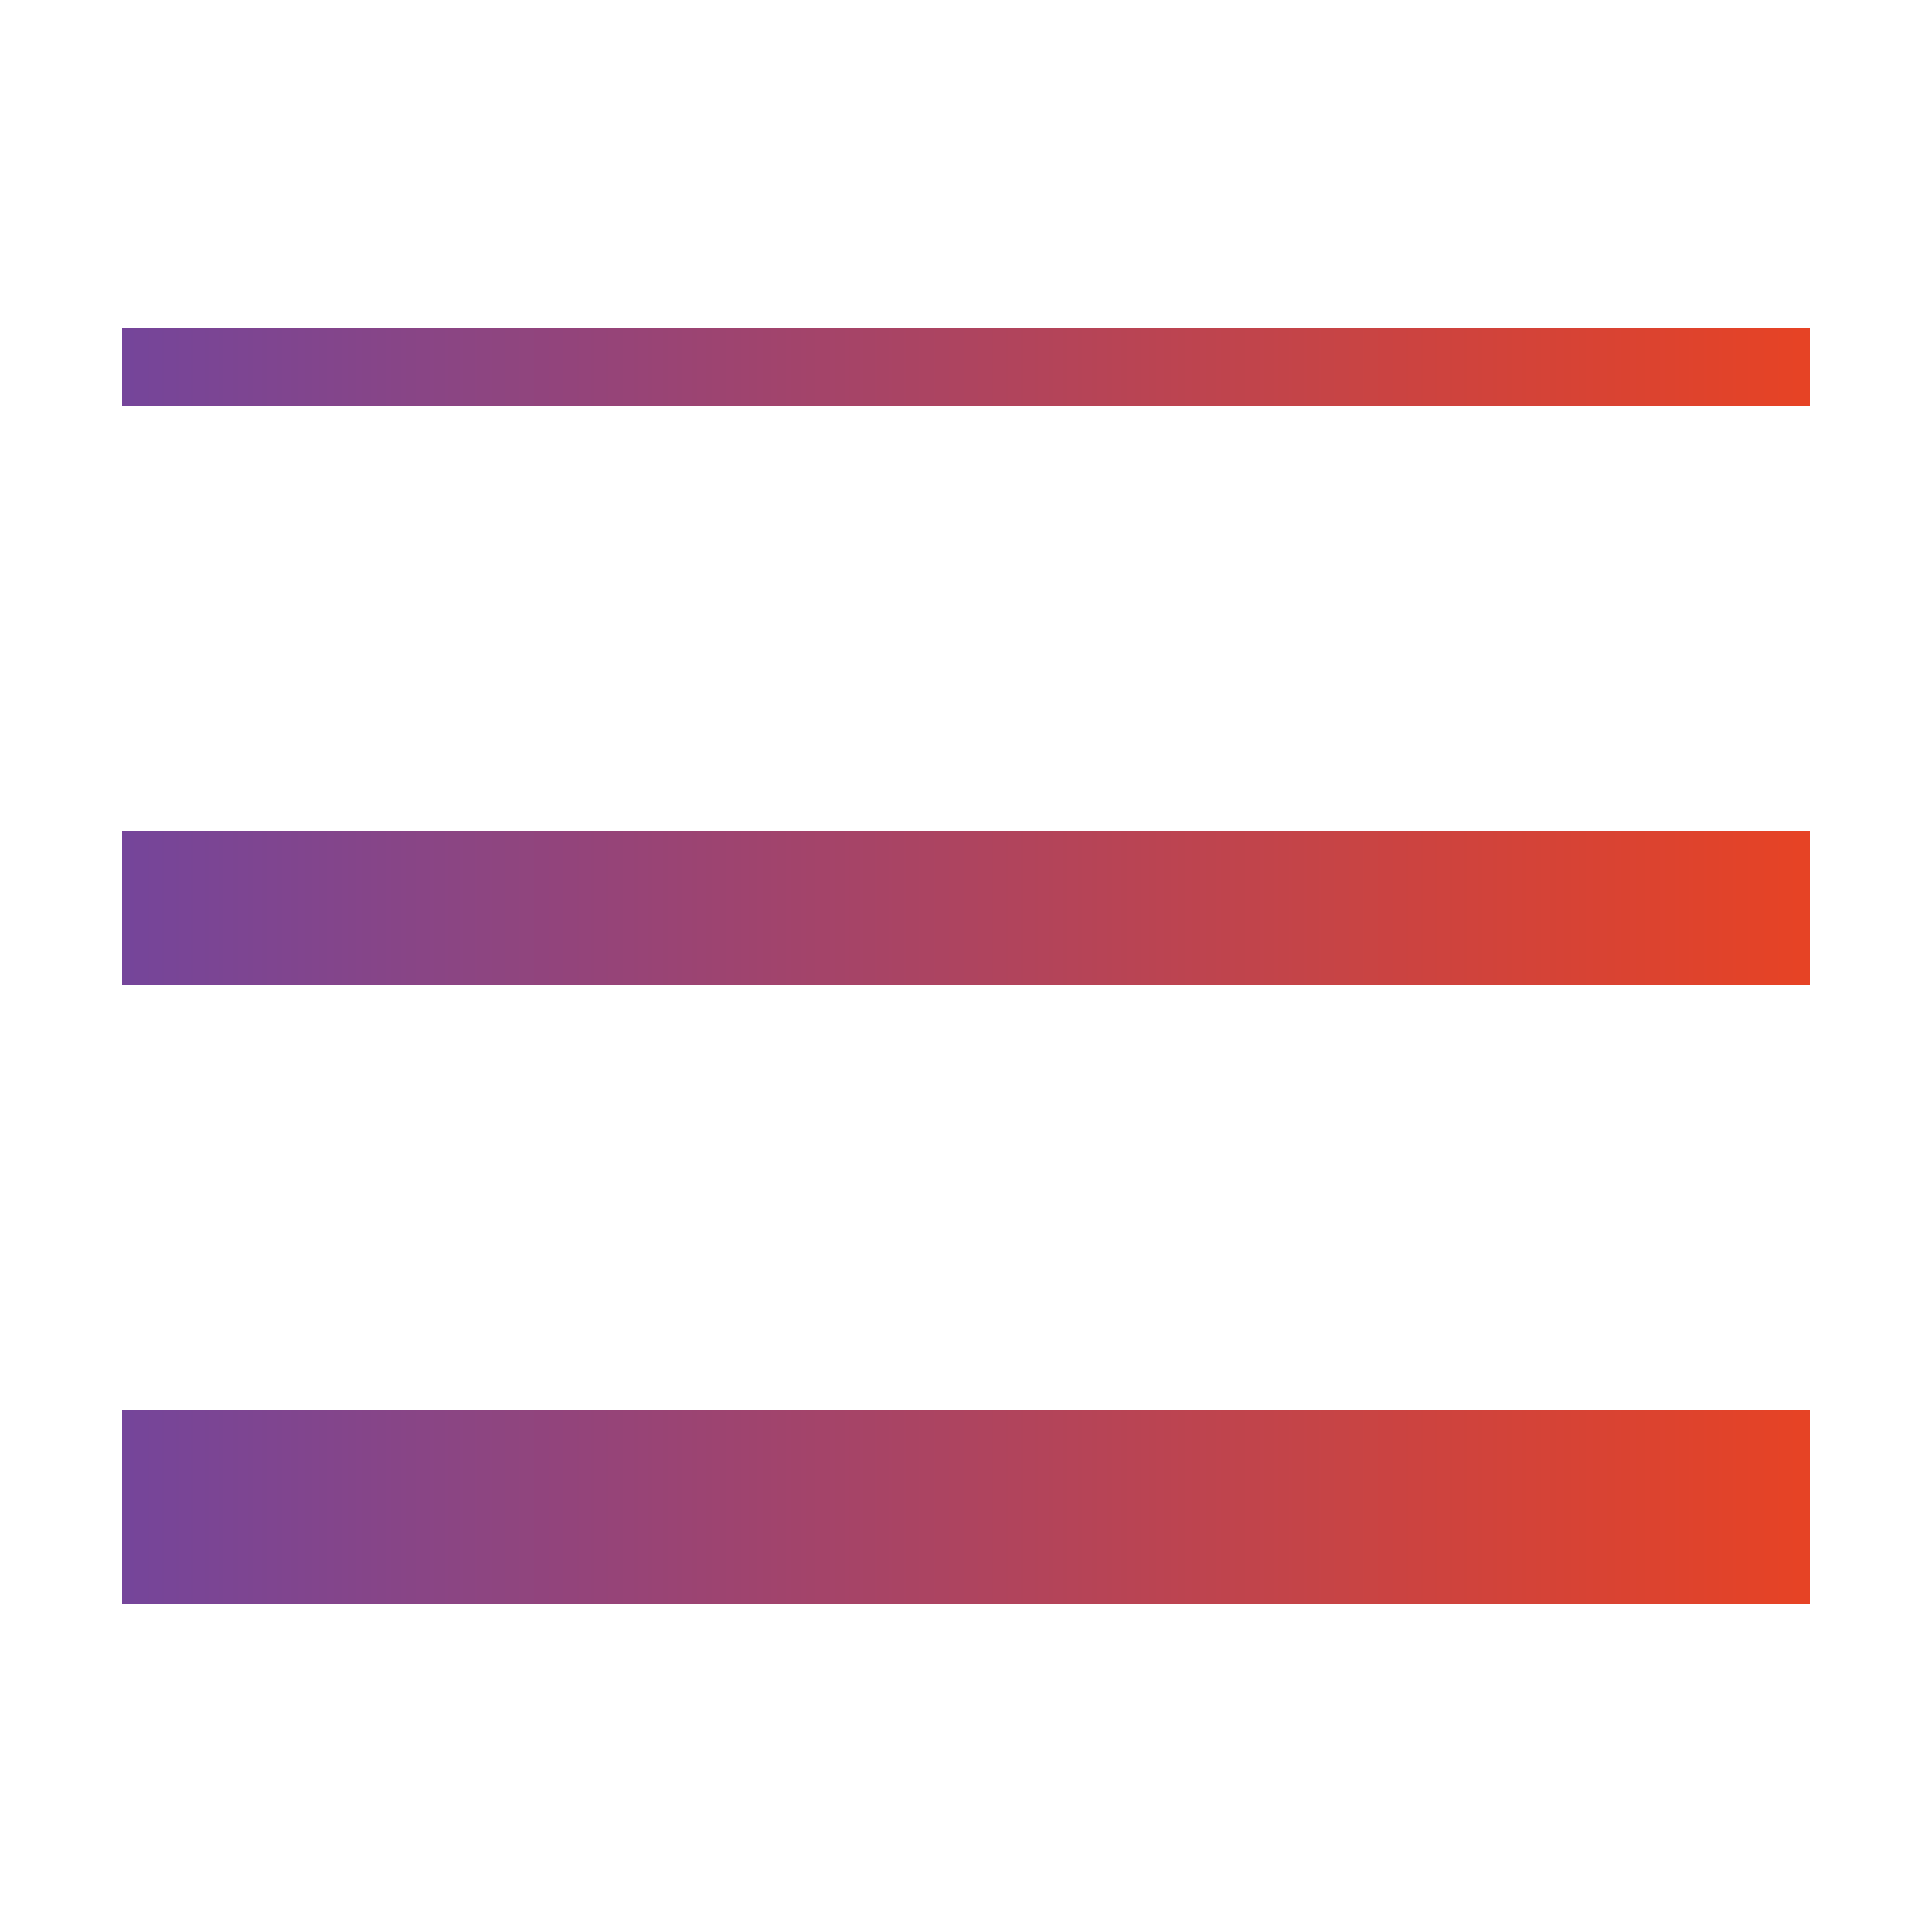 <svg xmlns="http://www.w3.org/2000/svg" xmlns:xlink="http://www.w3.org/1999/xlink" viewBox="0 0 25 25"><defs><style>.cls-1{fill:none;}.cls-2{clip-path:url(#clip-path);}.cls-3{fill:url(#linear-gradient);}</style><clipPath id="clip-path"><path id="SVGID" class="cls-1" d="M1.58,20.75H23.42v-2.5H1.58Zm0-8H23.42v-2H1.58Zm0-7.5H23.42v-1H1.58Z"/></clipPath><linearGradient id="linear-gradient" x1="-1835.86" y1="6210.15" x2="-1834.86" y2="6210.15" gradientTransform="translate(40096.64 -135616.96) scale(21.84)" gradientUnits="userSpaceOnUse"><stop offset="0" stop-color="#74459b"/><stop offset="1" stop-color="#e64325"/></linearGradient></defs><g id="Layer_3" data-name="Layer 3"><g class="cls-2"><rect class="cls-3" x="1.58" y="4.25" width="21.84" height="16.5"/></g></g></svg>